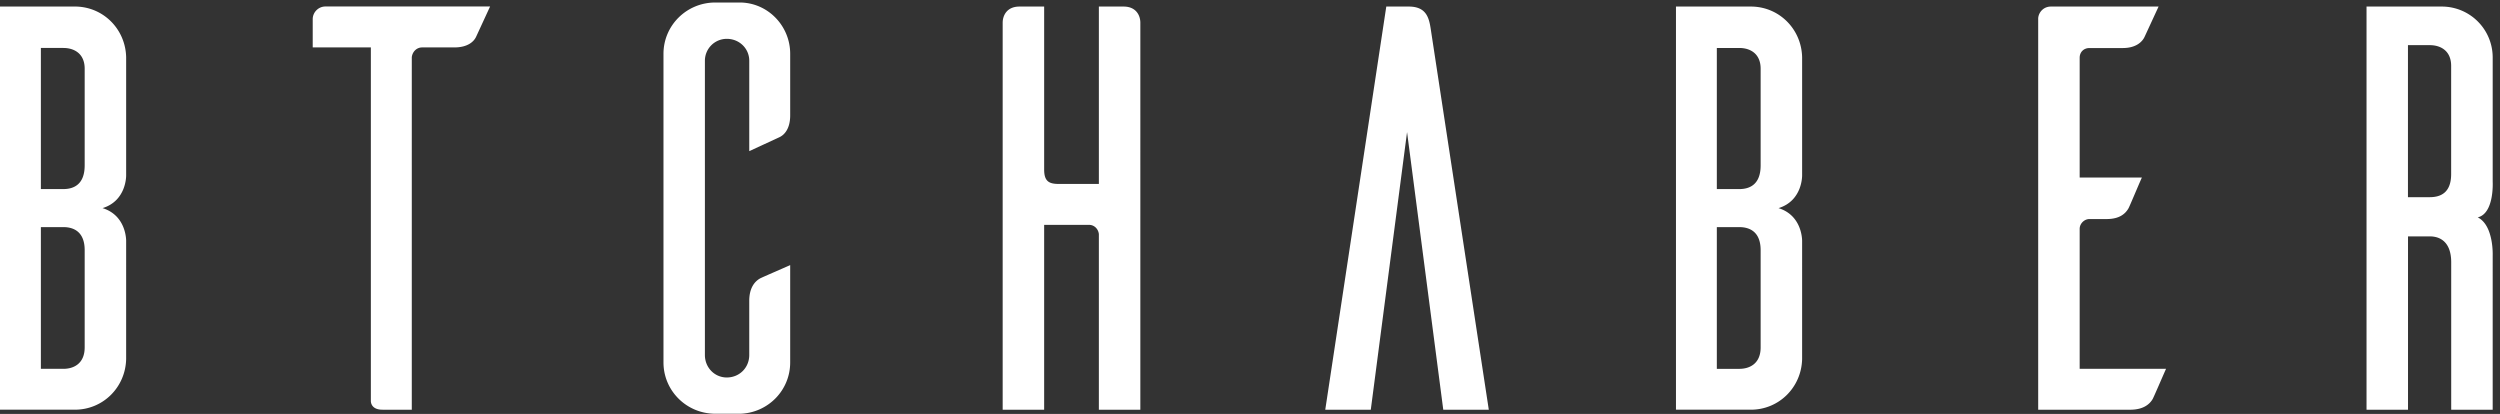 <svg width="302" height="50" fill="none" xmlns="http://www.w3.org/2000/svg"><rect width="100%" height="100%" fill="#333333" stroke="none"/><path d="M94.13 16.586c.63-.281 1.325-1.044 1.325-2.643V6.498c0-3.338-2.642-6.121-5.98-6.195H86.41c-3.479 0-6.262 2.783-6.262 6.195v37.288c0 3.412 2.783 6.195 6.262 6.195h3.064c3.338-.141 5.98-2.85 5.98-6.195V32.025c-1.25.555-3.197 1.391-3.62 1.599-.628.347-1.324 1.11-1.324 2.716v6.543c0 1.532-1.184 2.716-2.716 2.716-1.458 0-2.642-1.184-2.642-2.716V7.334a2.644 2.644 0 012.642-2.642c1.532 0 2.716 1.184 2.716 2.642v10.924l3.62-1.672zM9.044.791H0v48.7h9.044c3.412 0 6.121-2.715 6.195-6.12V29.109s.067-3.065-2.85-3.968c2.924-.902 2.85-3.967 2.85-3.967V6.912C15.165 3.507 12.456.79 9.044.79zm1.184 41.189c0 1.88-1.25 2.575-2.575 2.575H4.937v-17.12h2.716c1.325 0 2.576.63 2.576 2.784v11.76zm0-21.99c0 2.228-1.25 2.85-2.575 2.85H4.937V5.794h2.716c1.325 0 2.576.696 2.576 2.502V19.99zM46.2 49.492h3.544V6.913c.067-.629.556-1.184 1.251-1.184h3.893c1.599 0 2.369-.695 2.643-1.325l1.672-3.62H39.308c-.836 0-1.532.696-1.532 1.532v3.412H44.8v42.72c.008.349.215 1.044 1.4 1.044zm76.944-48.7c-1.532 0-2.021 1.11-2.021 1.947v46.754h5.011v-22.33h5.425c.629 0 1.11.488 1.184 1.11v21.22h5.011V2.739c0-.837-.488-1.947-2.021-1.947h-2.99v21.427h-4.87c-1.184 0-1.739-.348-1.739-1.74V.793h-2.99zm129.264 5.011h4.034c1.599 0 2.369-.763 2.642-1.392l1.673-3.619h-13.011c-.837 0-1.458.63-1.532 1.391v47.31h11.131c1.599 0 2.369-.696 2.716-1.325.208-.414 1.044-2.368 1.599-3.62h-10.436V27.645c0-.629.555-1.184 1.184-1.184h2.088c1.598 0 2.294-.696 2.642-1.325.207-.414 1.044-2.435 1.599-3.686h-7.513V6.98c0-.688.489-1.176 1.184-1.176zm42.58-5.011h-9.111v48.7h5.011V28.556h2.642c1.325 0 2.576.762 2.576 3.13v17.808h5.011V30.849s.14-3.62-1.806-4.589c2.02-.488 1.806-4.315 1.806-4.315V6.92a6.146 6.146 0 00-6.129-6.128zm1.111 20.243c0 2.227-1.251 2.783-2.576 2.783h-2.642V5.455h2.642c1.325 0 2.576.696 2.576 2.502v13.078zM174.346 49.493h5.5l-7.024-46.059c-.207-1.325-.555-2.642-2.643-2.642h-2.716l-7.372 48.7h5.5l4.381-33.535 4.374 33.536zM211.501.792h-9.044v48.7h9.044c3.412 0 6.121-2.715 6.195-6.12V29.11s.067-3.065-2.849-3.968c2.923-.902 2.849-3.967 2.849-3.967V6.913c-.074-3.405-2.783-6.121-6.195-6.121zm1.184 41.188c0 1.88-1.25 2.576-2.575 2.576h-2.717v-17.12h2.717c1.325 0 2.575.63 2.575 2.784v11.76zm0-21.989c0 2.228-1.25 2.85-2.575 2.85h-2.717V5.795h2.717c1.325 0 2.575.696 2.575 2.502v11.694z" fill="#fff"/></svg>